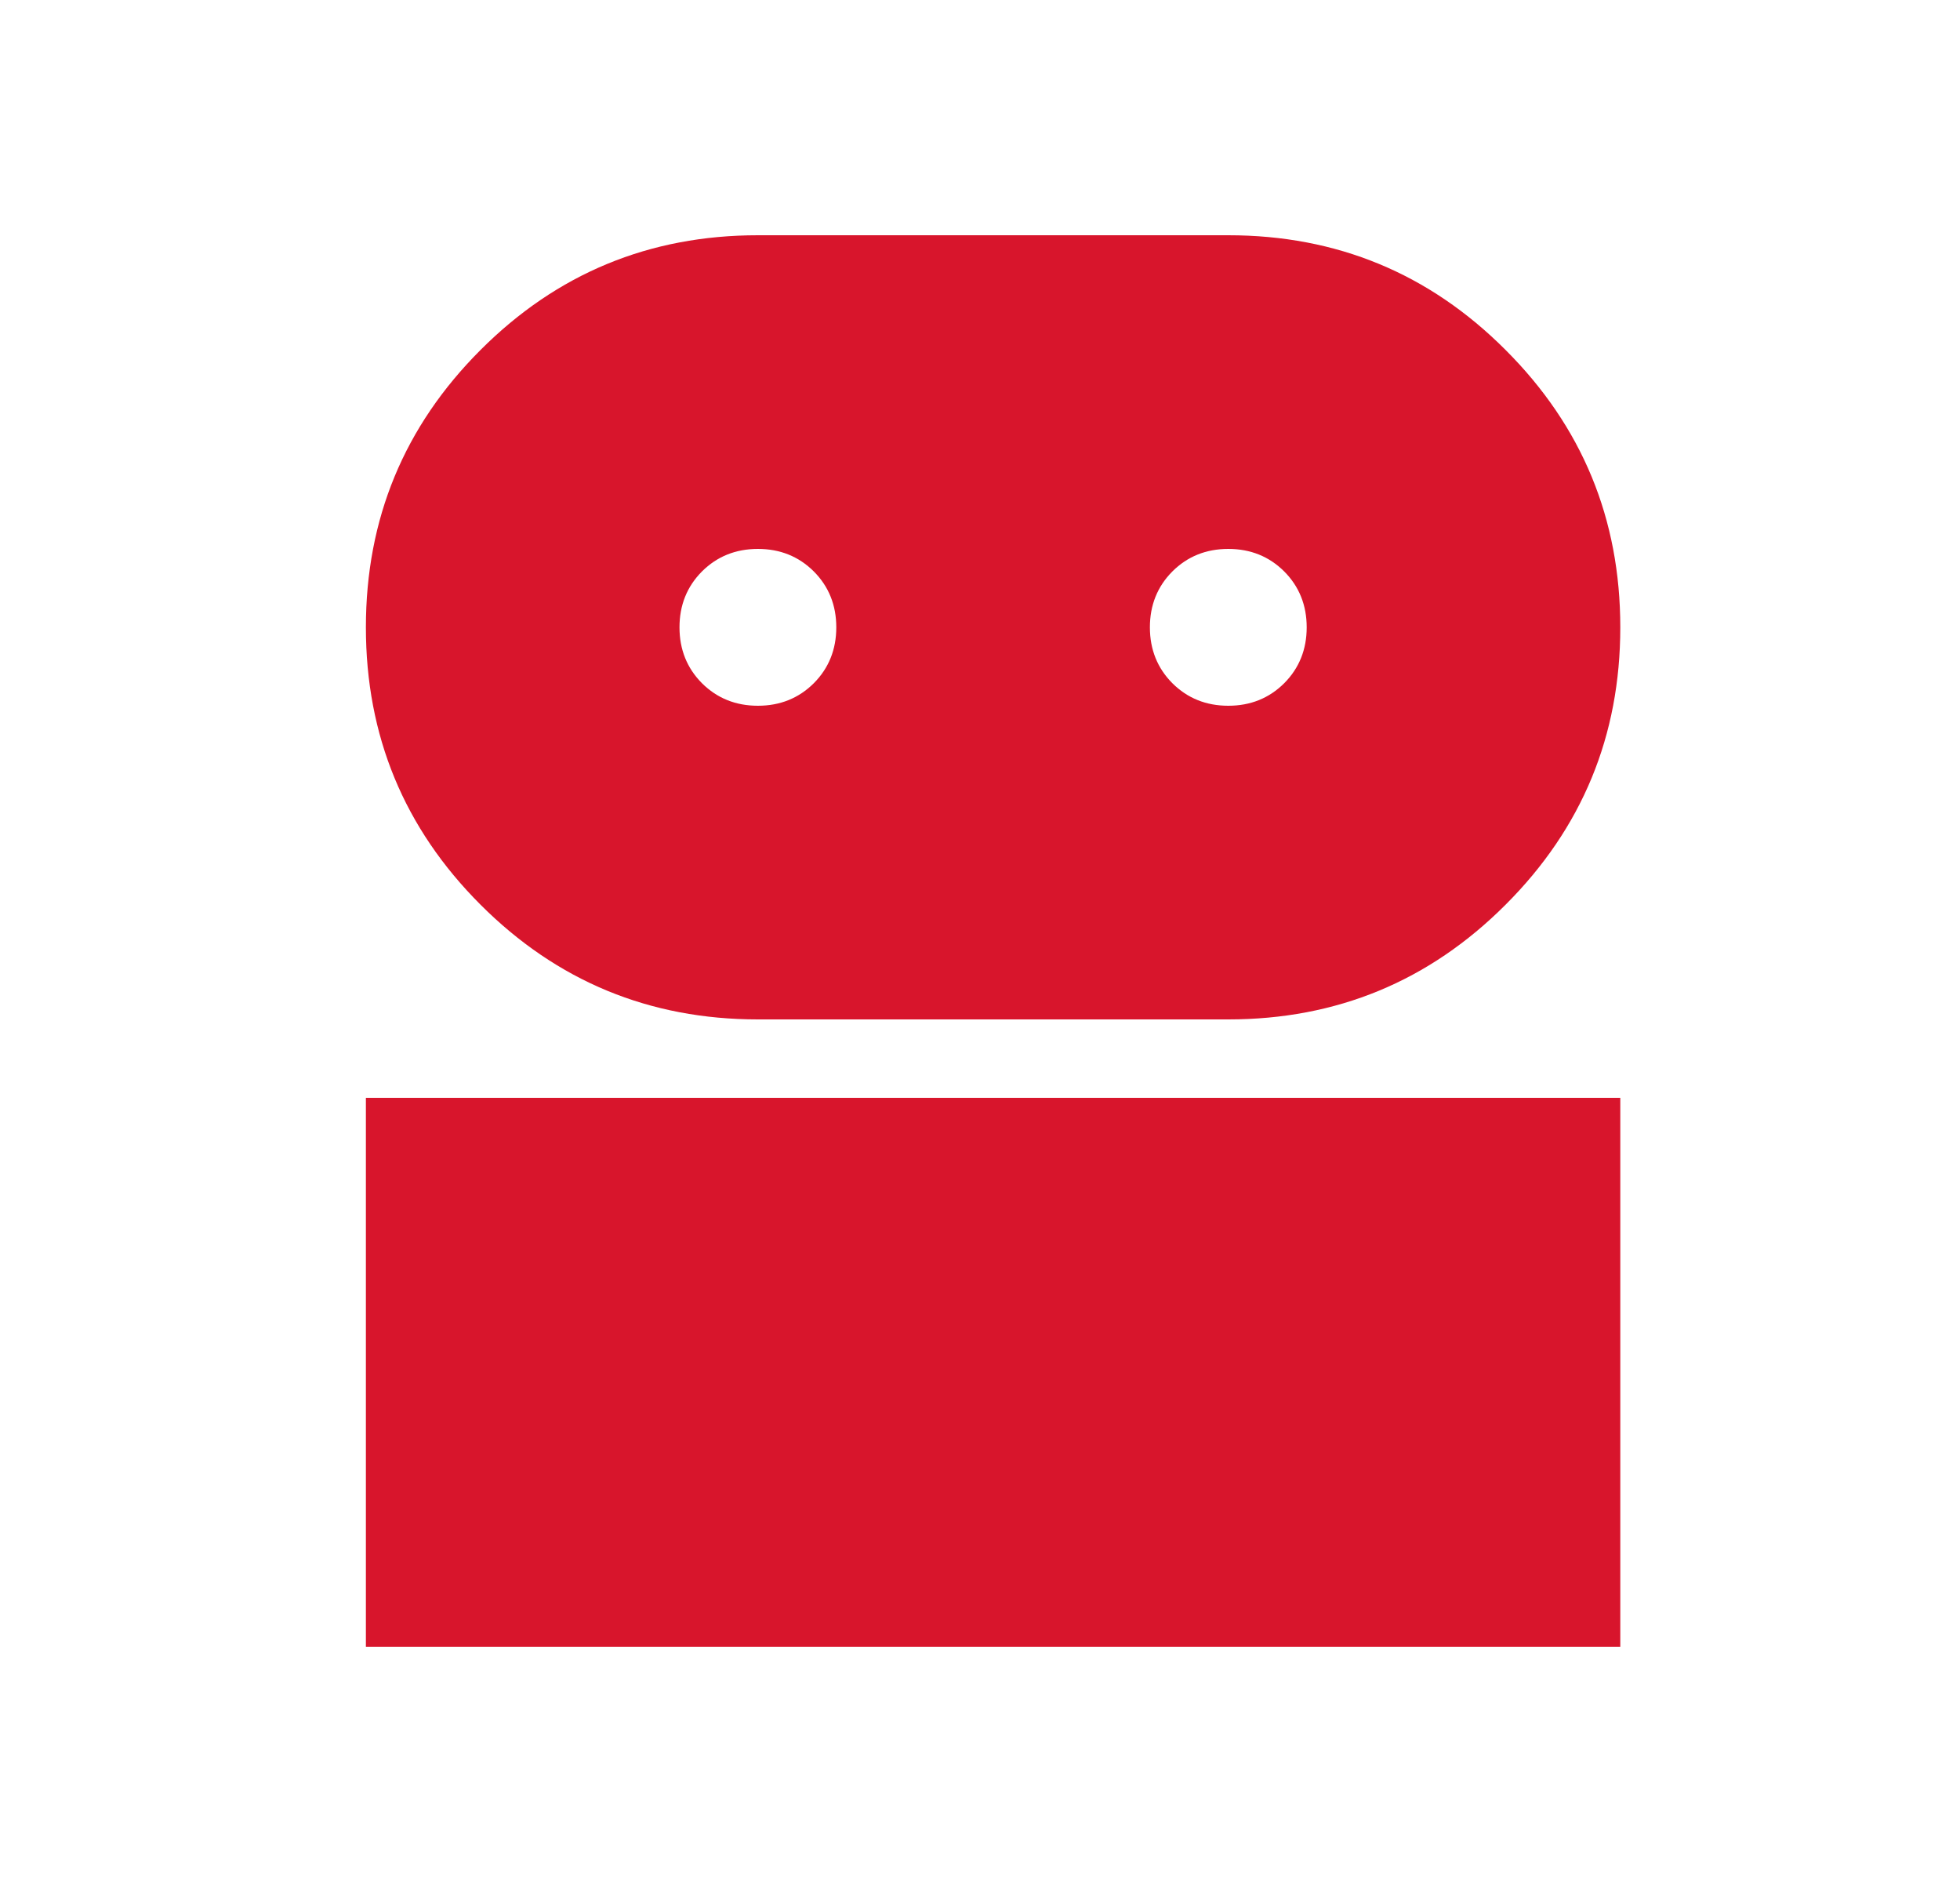 <svg width="25" height="24" viewBox="0 0 25 24" fill="none" xmlns="http://www.w3.org/2000/svg">
<path d="M4.667 21V14H20.667V21H4.667ZM9.667 13C8.284 13 7.104 12.512 6.129 11.537C5.154 10.562 4.667 9.383 4.667 8C4.667 6.617 5.154 5.438 6.129 4.463C7.104 3.487 8.284 3 9.667 3H15.667C17.05 3 18.23 3.487 19.204 4.463C20.18 5.438 20.667 6.617 20.667 8C20.667 9.383 20.18 10.562 19.204 11.537C18.23 12.512 17.05 13 15.667 13H9.667ZM9.667 9C9.95 9 10.188 8.904 10.38 8.713C10.571 8.521 10.667 8.283 10.667 8C10.667 7.717 10.571 7.479 10.38 7.287C10.188 7.096 9.95 7 9.667 7C9.384 7 9.146 7.096 8.954 7.287C8.763 7.479 8.667 7.717 8.667 8C8.667 8.283 8.763 8.521 8.954 8.713C9.146 8.904 9.384 9 9.667 9ZM15.667 9C15.95 9 16.188 8.904 16.38 8.713C16.571 8.521 16.667 8.283 16.667 8C16.667 7.717 16.571 7.479 16.38 7.287C16.188 7.096 15.95 7 15.667 7C15.384 7 15.146 7.096 14.954 7.287C14.763 7.479 14.667 7.717 14.667 8C14.667 8.283 14.763 8.521 14.954 8.713C15.146 8.904 15.384 9 15.667 9Z" fill="#D8152C"/>
</svg>
